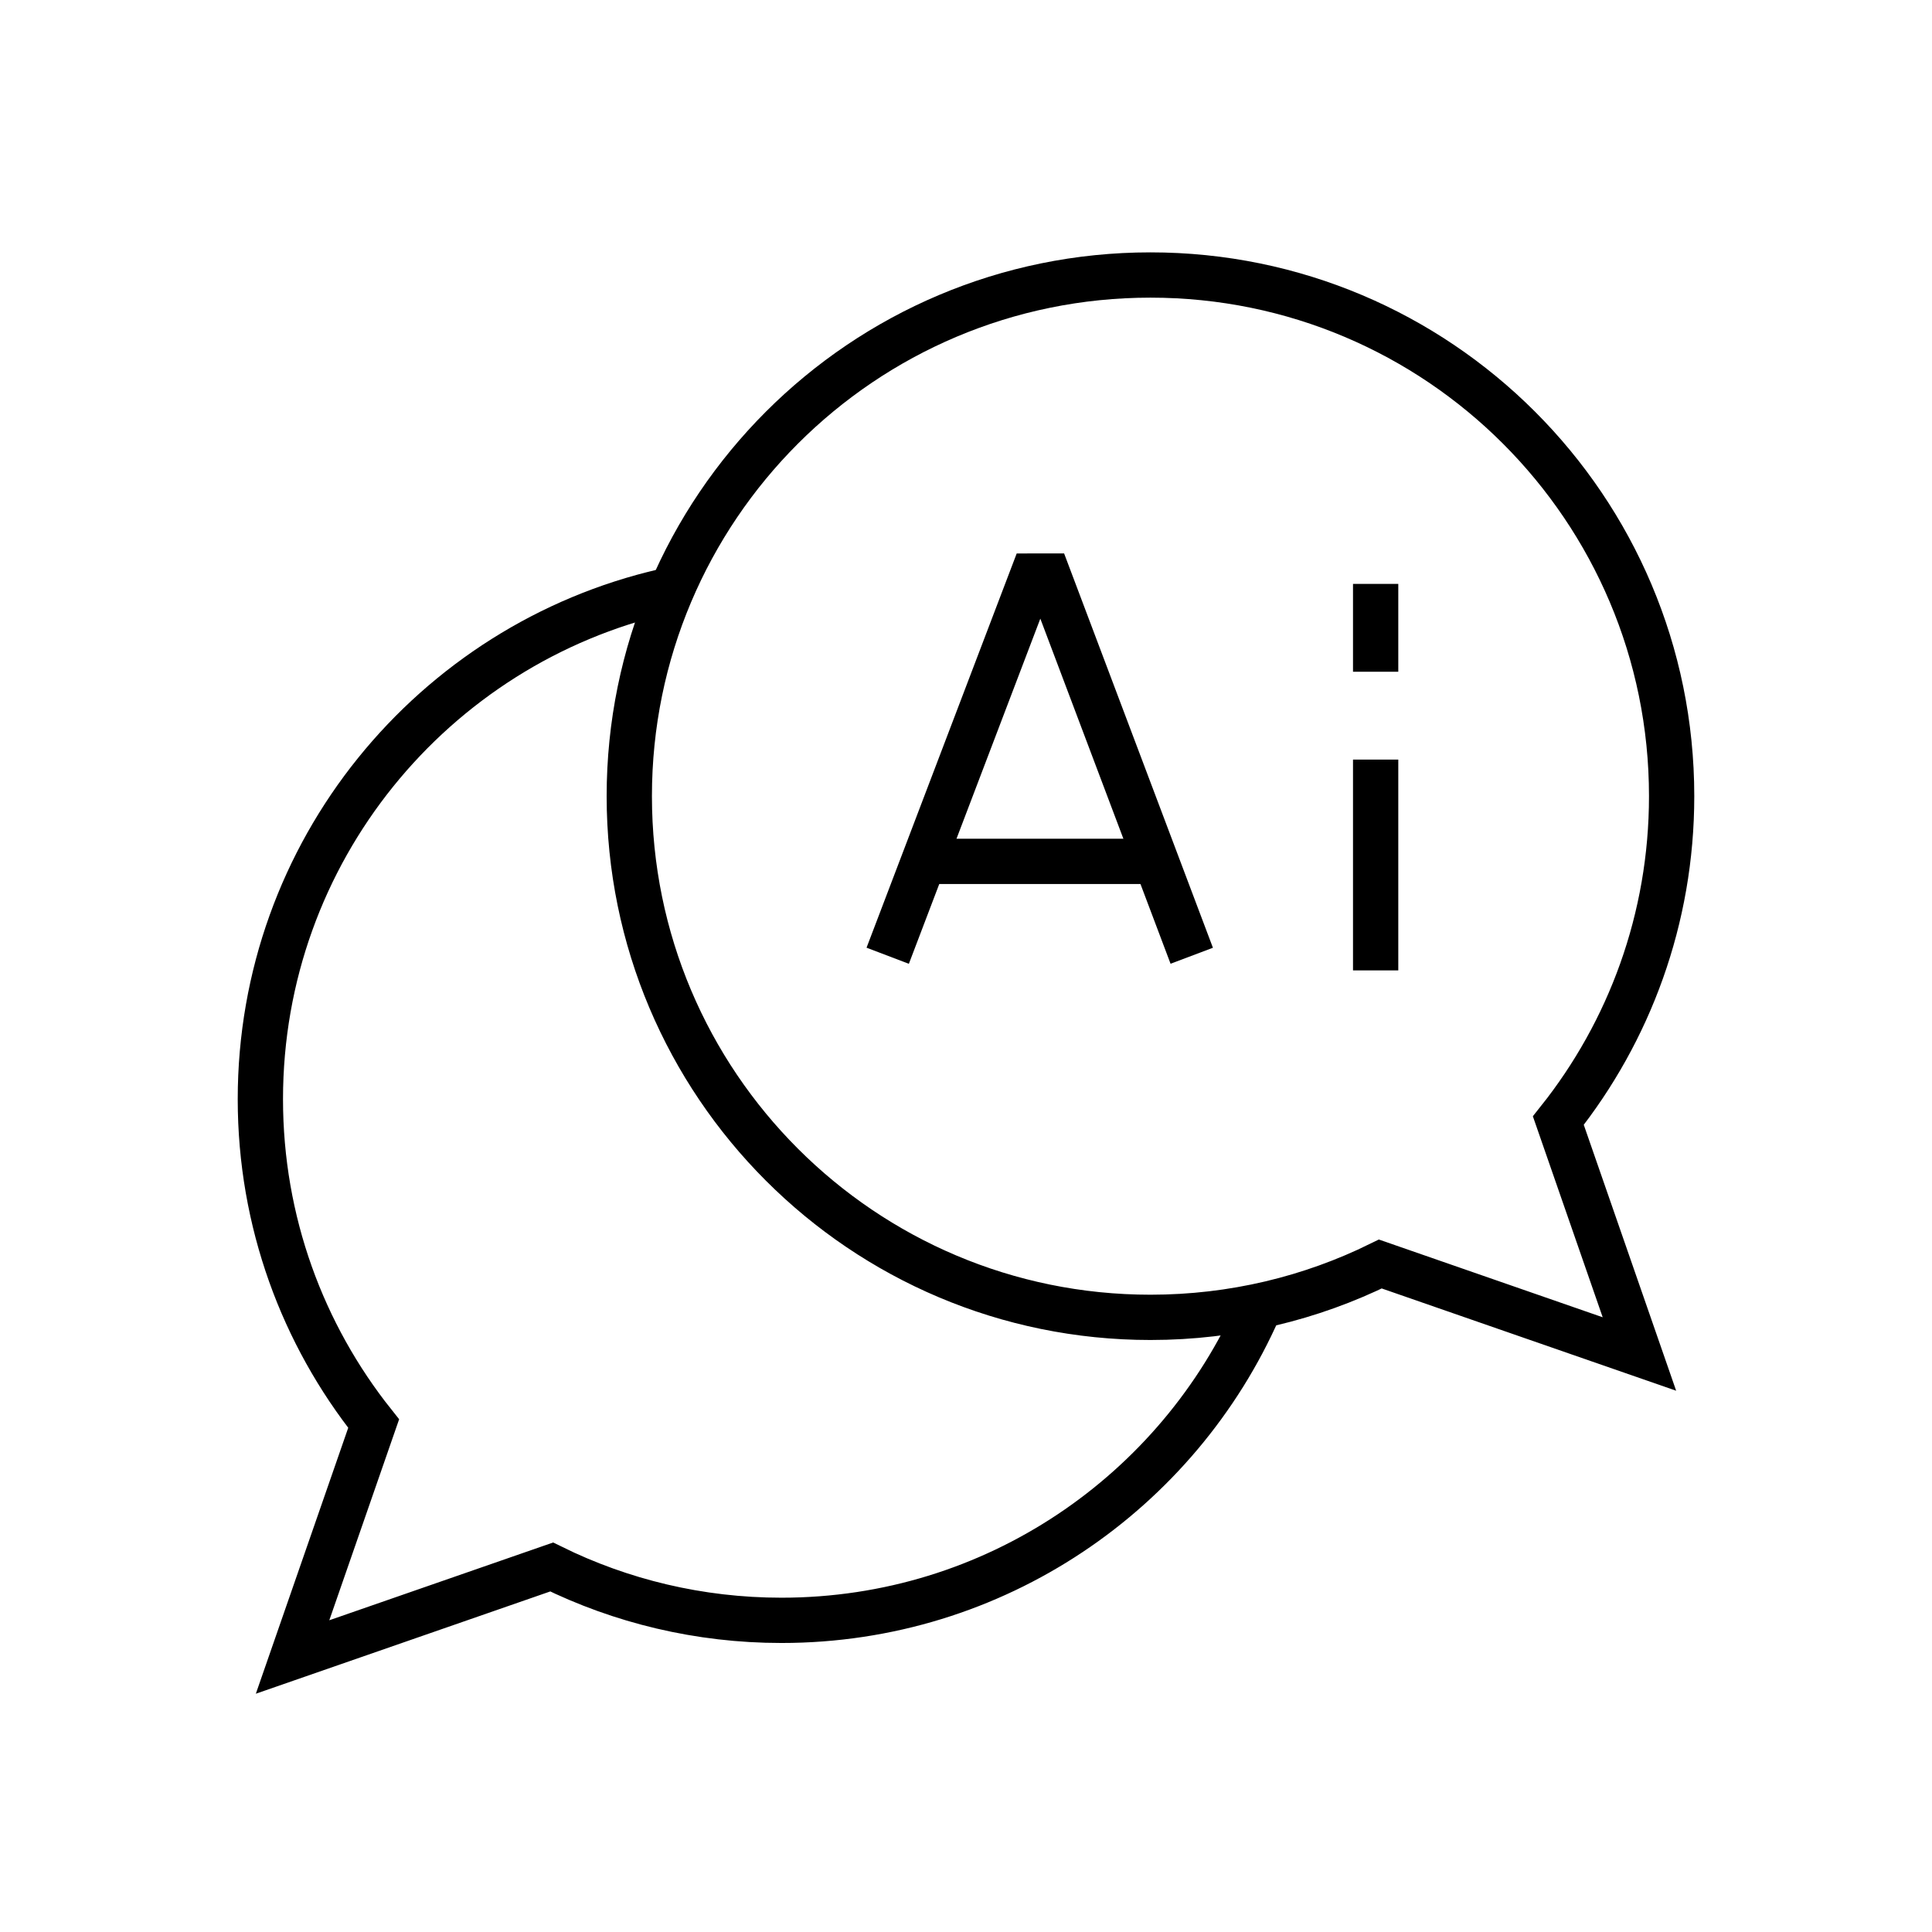 <svg width="512" height="512" viewBox="0 0 512 512" fill="none" xmlns="http://www.w3.org/2000/svg">
<path d="M412.976 296.969C431.766 273.377 443 243.5 443 210.996C443 134.716 381.163 72.88 304.884 72.88C228.604 72.88 166.768 134.716 166.768 210.996C166.768 287.276 228.604 349.112 304.884 349.112C326.752 349.112 347.429 344.022 365.806 334.974L434.465 358.825L412.976 296.969Z" stroke="black" stroke-width="12" stroke-miterlimit="10"/>
<path d="M333.631 346.784C312.262 395.432 263.657 429.407 207.116 429.407C185.248 429.407 164.571 424.317 146.194 415.269L77.535 439.12L99.024 377.264C80.234 353.671 69 323.795 69 291.291C69 225.69 114.735 170.771 176.059 156.68" stroke="black" stroke-width="12" stroke-miterlimit="10"/>
<path d="M235.252 253.284L273.573 152.67L277.853 152.666L315.824 253.284" stroke="black" stroke-width="12" stroke-miterlimit="10"/>
<path d="M247.016 228.272H303.834" stroke="black" stroke-width="12" stroke-miterlimit="10"/>
<path d="M364.561 201.297V257.164" stroke="black" stroke-width="12" stroke-miterlimit="10"/>
<path d="M364.561 154.741V178.019" stroke="black" stroke-width="12" stroke-miterlimit="10"/>
</svg>
